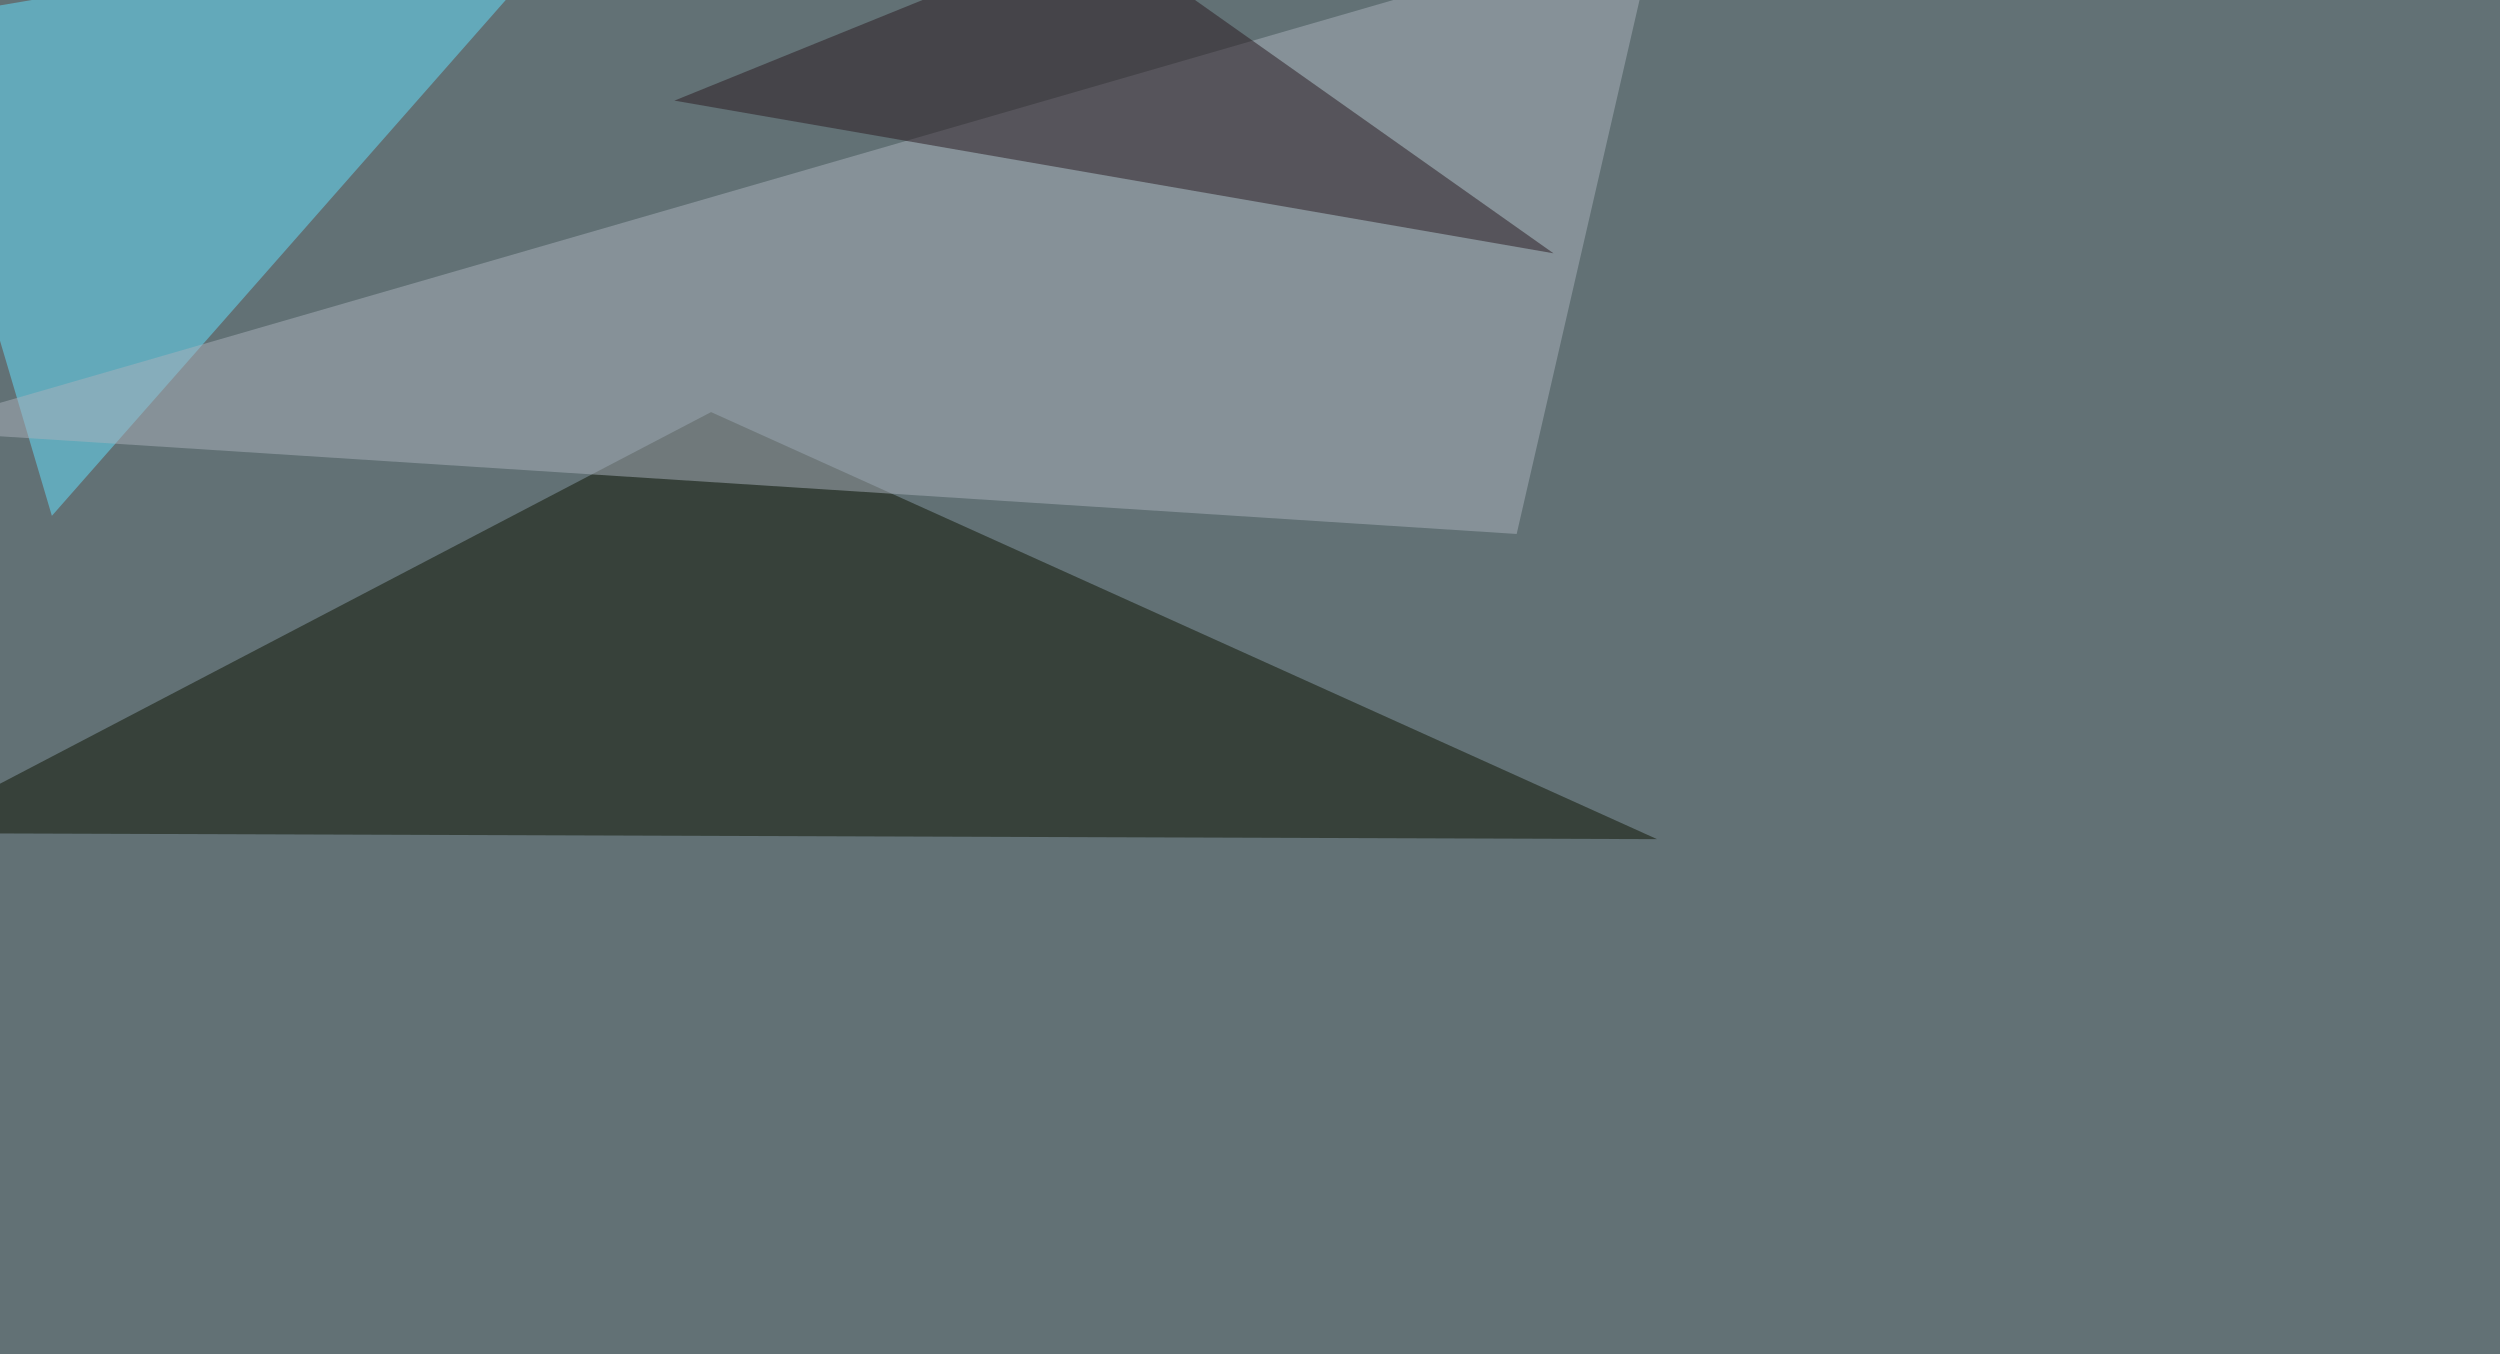 <svg xmlns="http://www.w3.org/2000/svg" width="1200" height="650" ><filter id="a"><feGaussianBlur stdDeviation="55"/></filter><rect width="100%" height="100%" fill="#627175"/><g filter="url(#a)"><g fill-opacity=".5"><path fill="#0c1300" d="M-45.4 399.9l386.7-202.1 454.1 205z"/><path fill="#64e2ff" d="M-45.4 10.3l70.3 237.3 257.8-293z"/><path fill="#abb3bd" d="M728 256.3l-773.4-49.8L795.4-36.6z"/><path fill="#29191f" d="M525.9-33.7l-202.2 82 422 73.3z"/></g></g></svg>